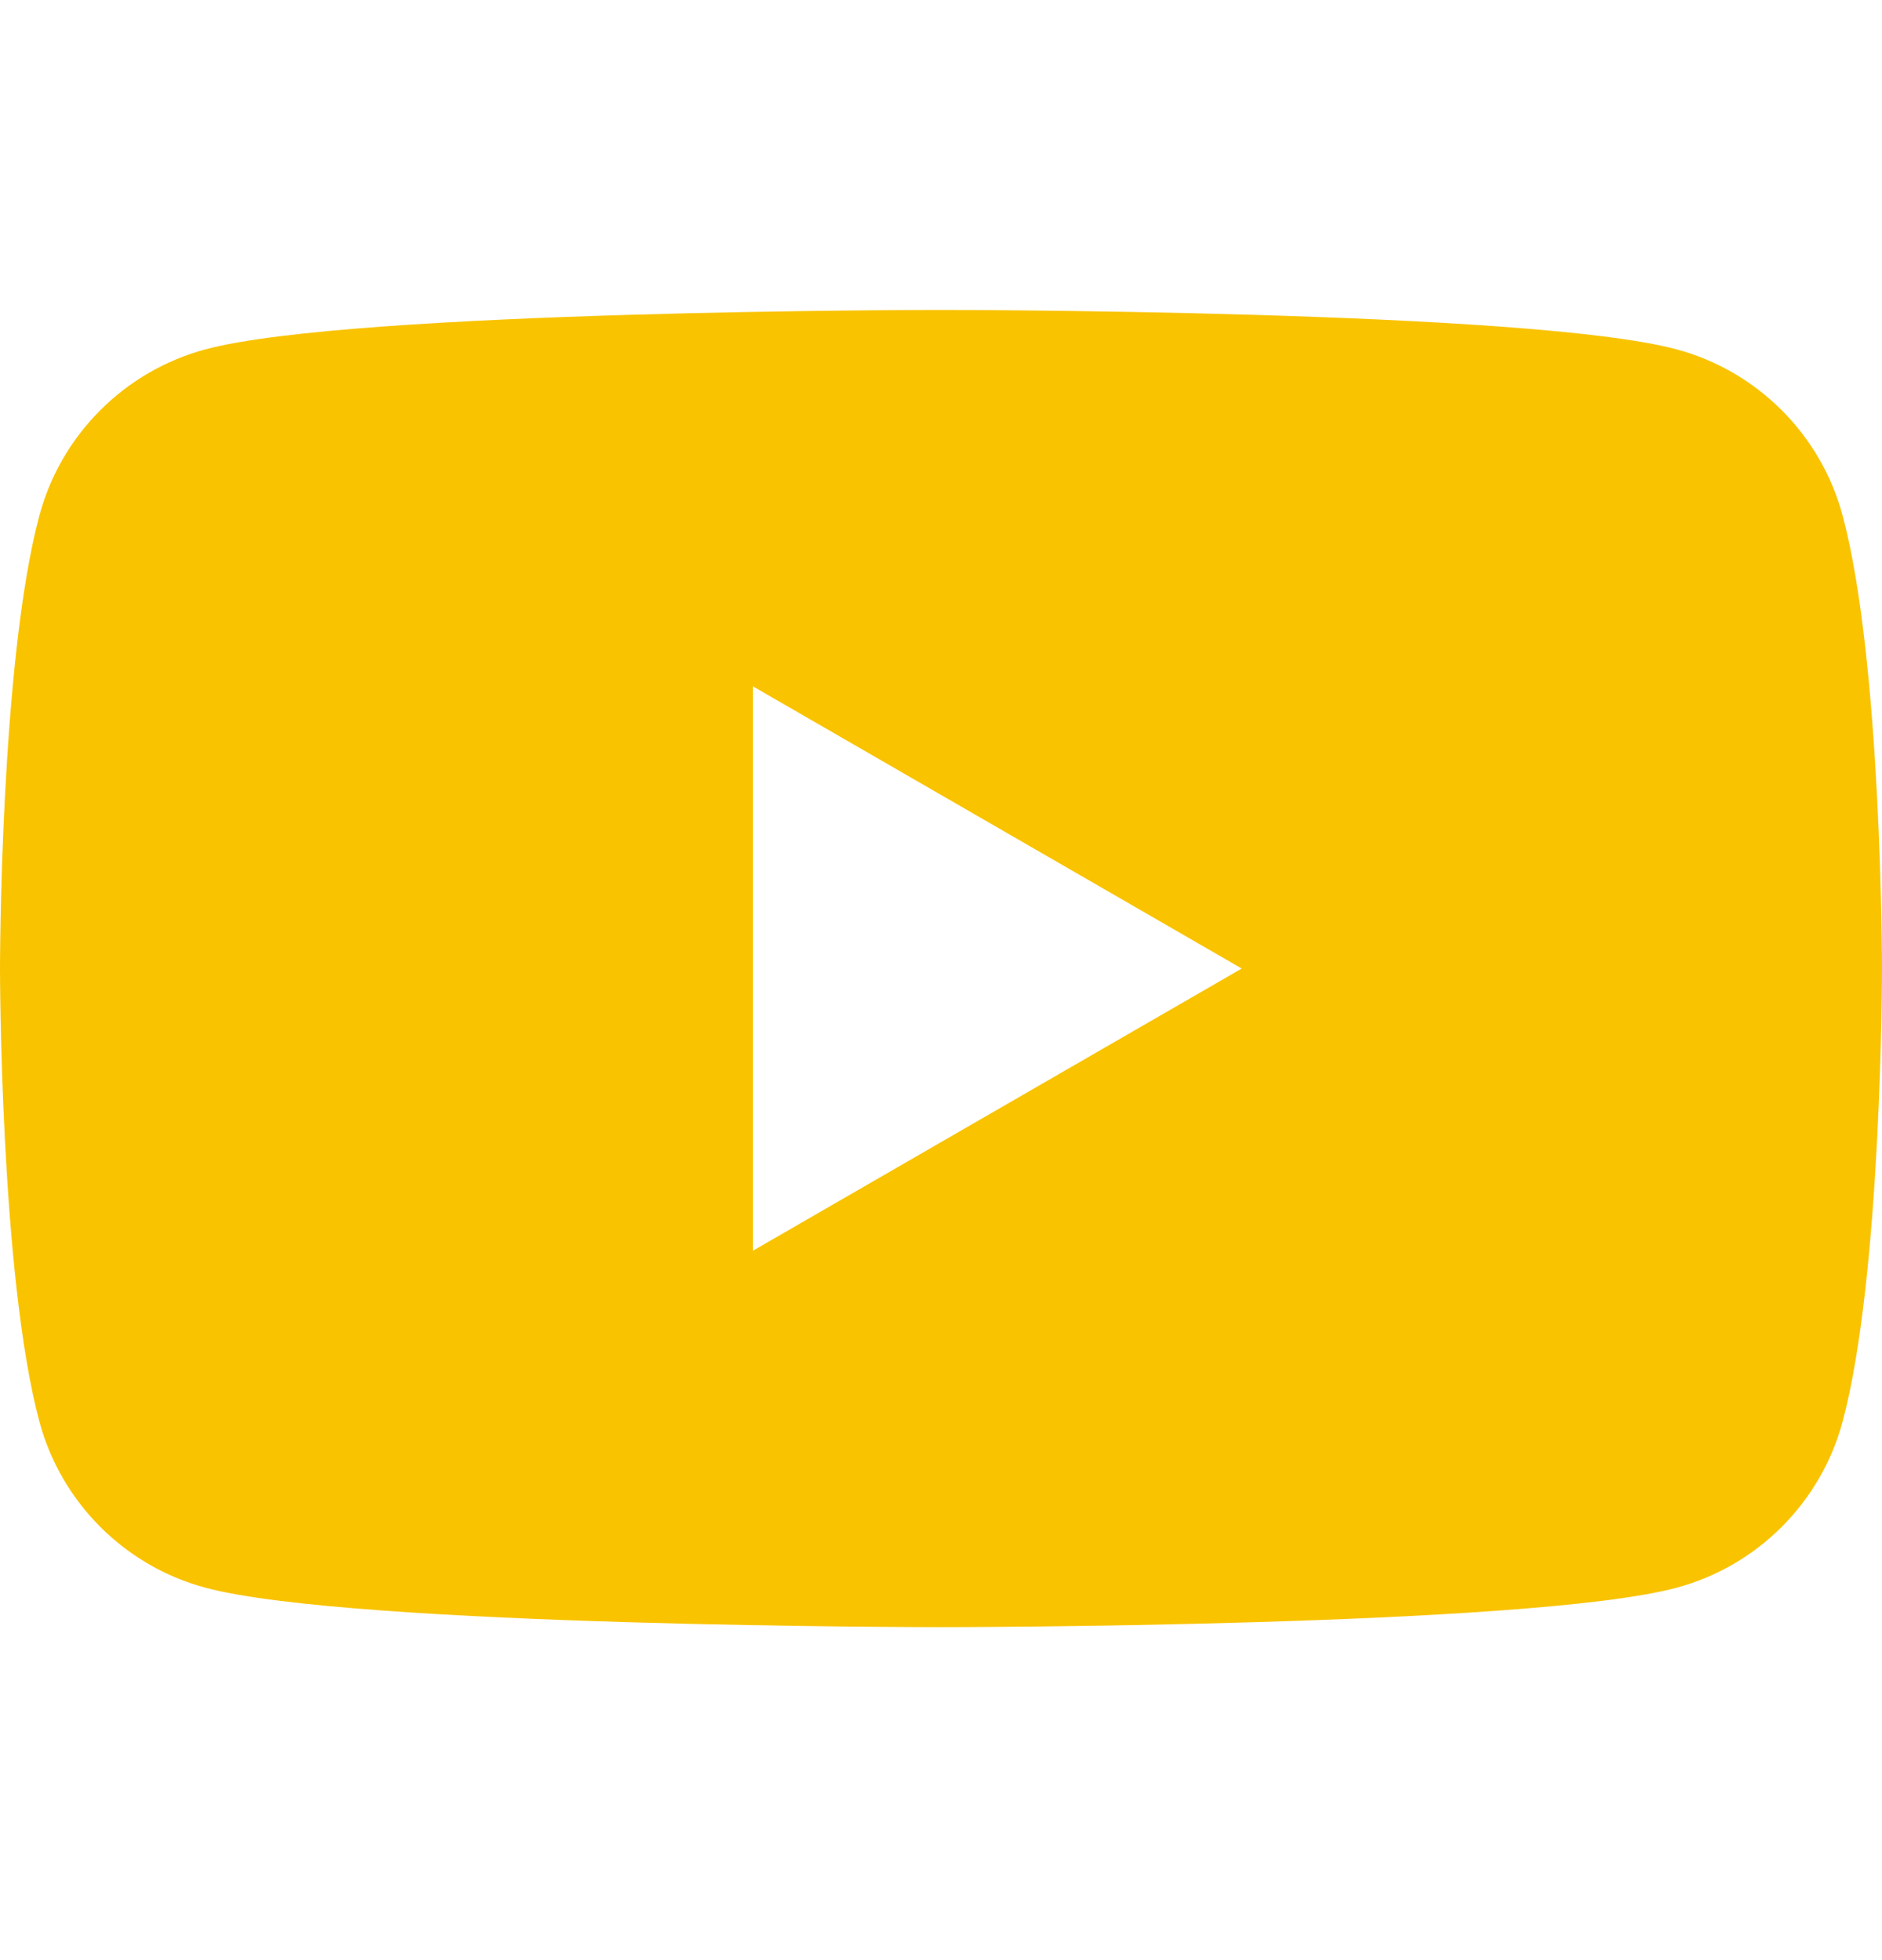<svg width="24" height="25" viewBox="0 0 24 25" fill="none" xmlns="http://www.w3.org/2000/svg">
<path fill-rule="evenodd" clip-rule="evenodd" d="M21.377 4.455C22.409 4.731 23.222 5.544 23.498 6.576C24 8.448 24 12.353 24 12.353C24 12.353 24 16.258 23.498 18.13C23.222 19.162 22.409 19.976 21.377 20.251C19.505 20.753 12 20.753 12 20.753C12 20.753 4.495 20.753 2.623 20.251C1.591 19.976 0.778 19.162 0.502 18.13C0 16.258 0 12.353 0 12.353C0 12.353 0 8.448 0.502 6.576C0.778 5.544 1.591 4.731 2.623 4.455C4.495 3.953 12 3.953 12 3.953C12 3.953 19.505 3.953 21.377 4.455ZM15.835 12.353L9.6 15.953V8.753L15.835 12.353Z" fill="#F9C300"/>
</svg>
